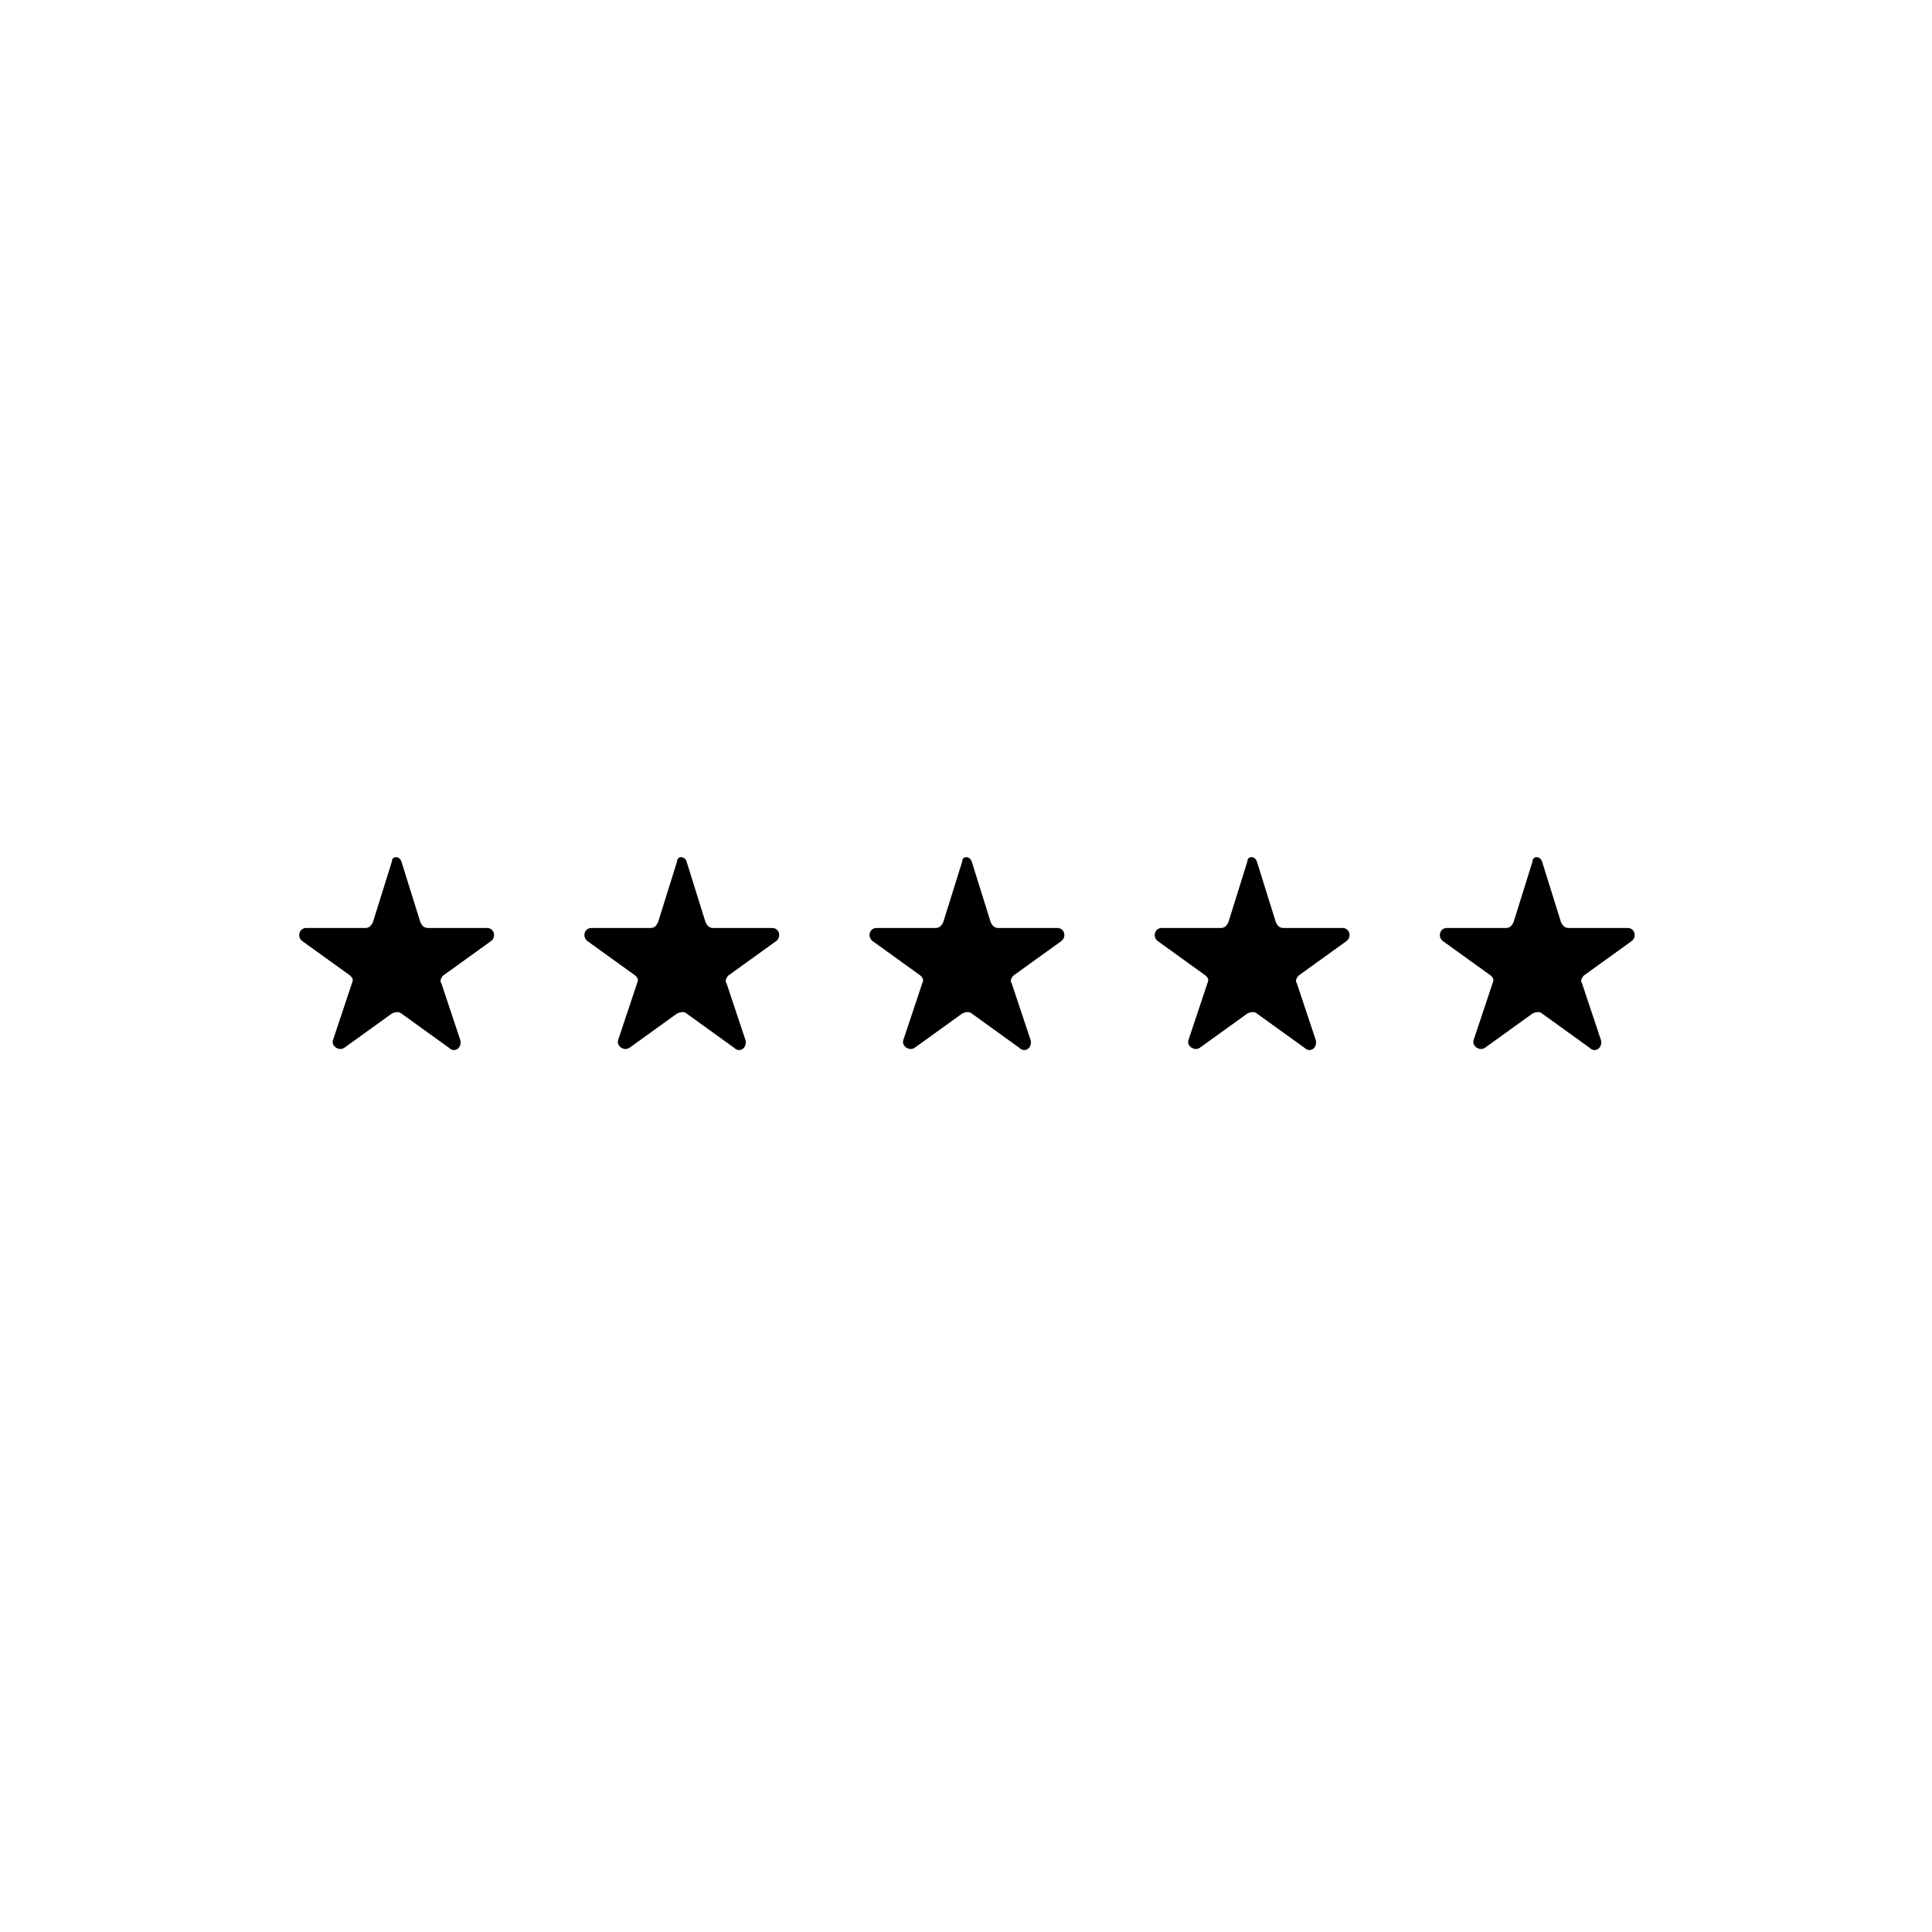 <?xml version="1.0" encoding="UTF-8"?>
<!-- Uploaded to: ICON Repo, www.svgrepo.com, Generator: ICON Repo Mixer Tools -->
<svg fill="#000000" width="800px" height="800px" version="1.1" viewBox="144 144 512 512" xmlns="http://www.w3.org/2000/svg">
 <g>
  <path d="m250.37 372.29 5.039 16.121c0.504 1.008 1.008 1.512 2.016 1.512h15.617c2.016 0 2.519 2.519 1.008 3.527l-12.594 9.07c-0.504 0.504-1.008 1.512-0.504 2.016l5.039 15.113c0.504 2.016-1.512 3.527-3.023 2.016l-12.594-9.07c-0.504-0.504-1.512-0.504-2.519 0l-12.594 9.07c-1.512 1.008-3.527-0.504-3.023-2.016l5.039-15.113c0.504-1.008 0-1.512-0.504-2.016l-12.594-9.07c-1.512-1.008-1.008-3.527 1.008-3.527h15.617c1.008 0 1.512-0.504 2.016-1.512l5.039-16.121c-0.008-1.512 2.008-1.512 2.512 0z"/>
  <path d="m325.94 372.29 5.039 16.121c0.504 1.008 1.008 1.512 2.016 1.512h15.617c2.016 0 2.519 2.519 1.008 3.527l-12.594 9.07c-0.504 0.504-1.008 1.512-0.504 2.016l5.039 15.113c0.504 2.016-1.512 3.527-3.023 2.016l-12.594-9.07c-0.504-0.504-1.512-0.504-2.519 0l-12.594 9.07c-1.512 1.008-3.527-0.504-3.023-2.016l5.039-15.113c0.504-1.008 0-1.512-0.504-2.016l-12.594-9.07c-1.512-1.008-1.008-3.527 1.008-3.527h15.617c1.008 0 1.512-0.504 2.016-1.512l5.039-16.121c-0.008-1.512 2.008-1.512 2.512 0z"/>
  <path d="m401.51 372.29 5.039 16.121c0.504 1.008 1.008 1.512 2.016 1.512h15.617c2.016 0 2.519 2.519 1.008 3.527l-12.594 9.07c-0.504 0.504-1.008 1.512-0.504 2.016l5.039 15.113c0.504 2.016-1.512 3.527-3.023 2.016l-12.594-9.07c-0.504-0.504-1.512-0.504-2.519 0l-12.594 9.07c-1.512 1.008-3.527-0.504-3.023-2.016l5.039-15.113c0.504-1.008 0-1.512-0.504-2.016l-12.594-9.07c-1.512-1.008-1.008-3.527 1.008-3.527h15.617c1.008 0 1.512-0.504 2.016-1.512l5.039-16.121c-0.008-1.512 2.008-1.512 2.512 0z"/>
  <path d="m477.08 372.29 5.039 16.121c0.504 1.008 1.008 1.512 2.016 1.512h15.617c2.016 0 2.519 2.519 1.008 3.527l-12.594 9.07c-0.504 0.504-1.008 1.512-0.504 2.016l5.039 15.113c0.504 2.016-1.512 3.527-3.023 2.016l-12.594-9.07c-0.504-0.504-1.512-0.504-2.519 0l-12.594 9.07c-1.512 1.008-3.527-0.504-3.023-2.016l5.039-15.113c0.504-1.008 0-1.512-0.504-2.016l-12.594-9.07c-1.512-1.008-1.008-3.527 1.008-3.527h15.617c1.008 0 1.512-0.504 2.016-1.512l5.039-16.121c-0.008-1.512 2.008-1.512 2.512 0z"/>
  <path d="m552.65 372.29 5.039 16.121c0.504 1.008 1.008 1.512 2.016 1.512h15.617c2.016 0 2.519 2.519 1.008 3.527l-12.594 9.07c-0.504 0.504-1.008 1.512-0.504 2.016l5.039 15.113c0.504 2.016-1.512 3.527-3.023 2.016l-12.594-9.07c-0.504-0.504-1.512-0.504-2.519 0l-12.594 9.07c-1.512 1.008-3.527-0.504-3.023-2.016l5.039-15.113c0.504-1.008 0-1.512-0.504-2.016l-12.594-9.07c-1.512-1.008-1.008-3.527 1.008-3.527h15.617c1.008 0 1.512-0.504 2.016-1.512l5.039-16.121c-0.008-1.512 2.008-1.512 2.512 0z"/>
 </g>
</svg>